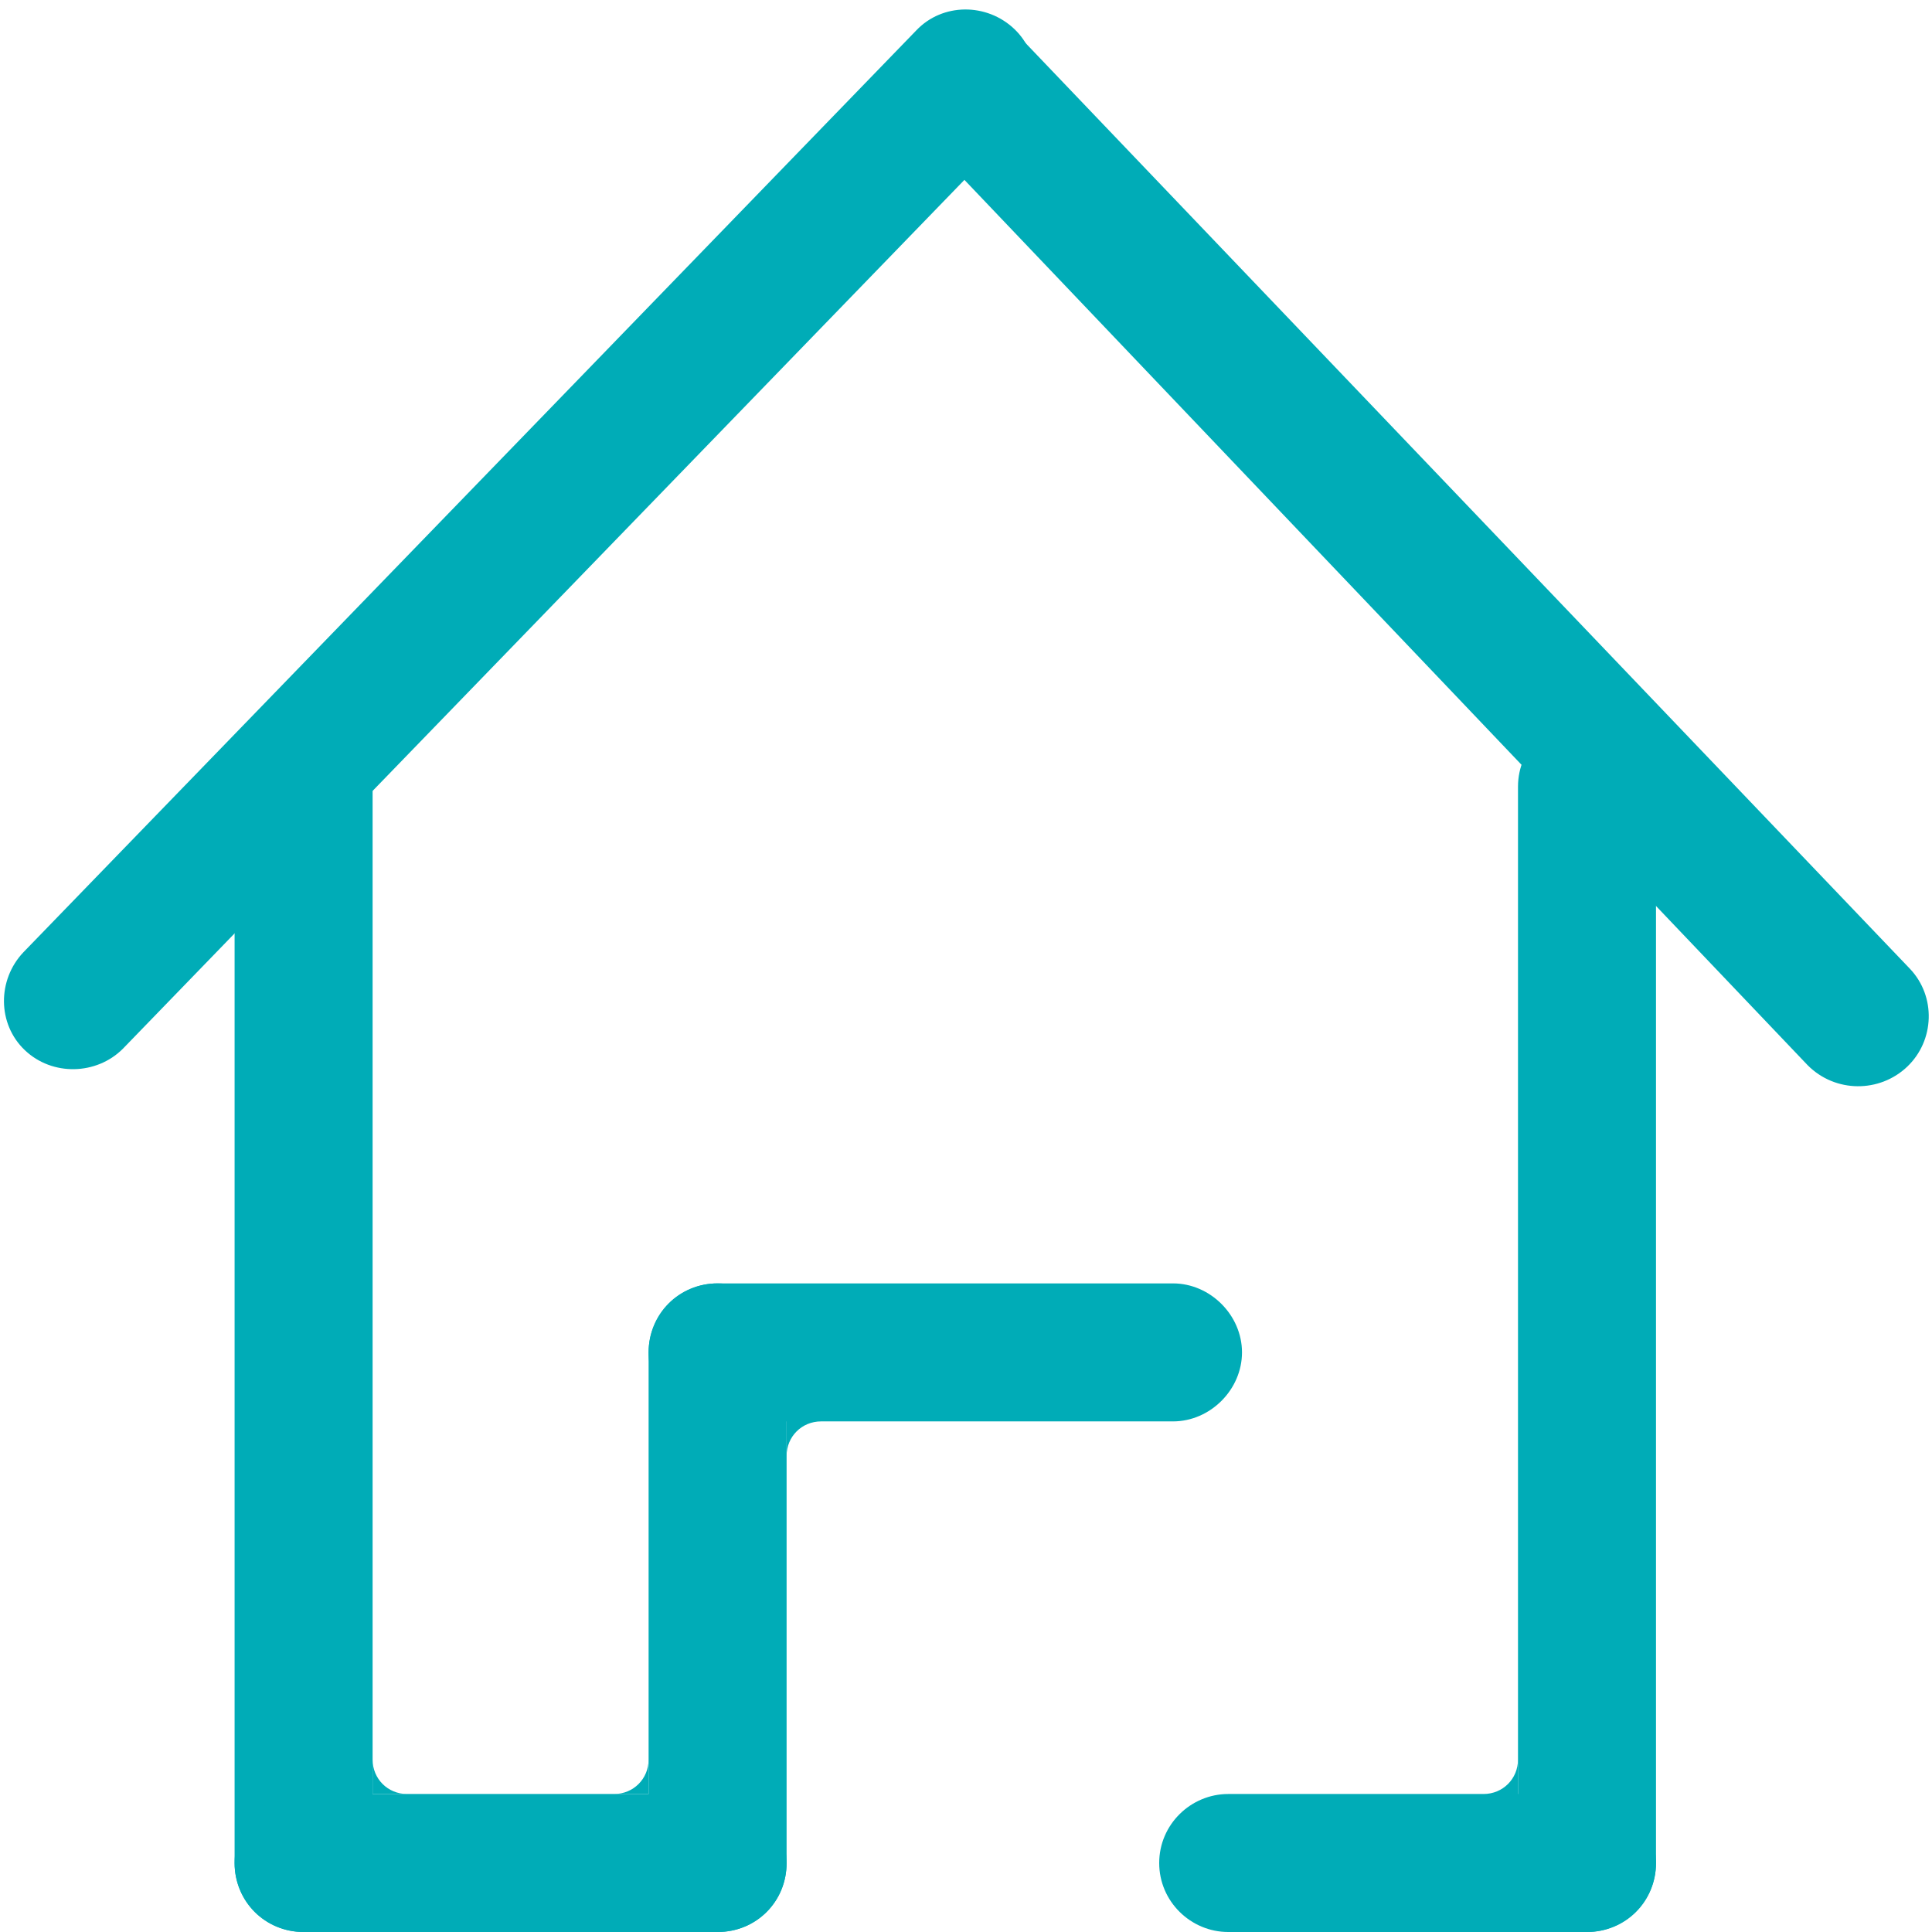 <?xml version="1.0" standalone="no"?><!DOCTYPE svg PUBLIC "-//W3C//DTD SVG 1.1//EN" "http://www.w3.org/Graphics/SVG/1.1/DTD/svg11.dtd"><svg t="1727087618745" class="icon" viewBox="0 0 1024 1024" version="1.1" xmlns="http://www.w3.org/2000/svg" p-id="4440" xmlns:xlink="http://www.w3.org/1999/xlink" width="200" height="200"><path d="M160.914 1024c-20.48 0-36.571-16.823-36.571-36.571V416.914c0-20.48 16.091-36.571 36.571-36.571 19.749 0 36.571 16.091 36.571 36.571v570.514c0 20.48-16.091 36.571-36.571 36.571zM841.143 1024c-20.48 0-36.571-16.823-36.571-36.571V416.914c0-20.48 16.823-36.571 36.571-36.571s36.571 16.091 36.571 36.571v570.514c0 20.48-16.091 36.571-36.571 36.571z" fill="#00ACB7" p-id="4441"></path><path d="M13.166 556.617c-14.629-13.897-14.629-37.303-0.731-51.931L485.669 16.091c13.897-14.629 37.303-14.629 51.931-0.731s14.629 37.303 0.731 51.931L65.097 555.886c-13.897 13.897-37.303 14.629-51.931 0.731z" fill="#00ACB7" p-id="4442"></path><path d="M1010.834 565.394c14.629-13.897 15.36-37.303 1.463-51.931L542.72 21.943c-13.897-14.629-37.303-15.36-51.931-1.463-14.629 13.897-15.36 37.303-1.463 51.931L958.171 564.663c14.629 14.629 38.034 14.629 52.663 0.731zM124.343 987.429c0-20.48 16.091-36.571 36.571-36.571h219.429c20.48 0 36.571 16.823 36.571 36.571 0 20.48-16.091 36.571-36.571 36.571H160.914c-20.48 0-36.571-16.091-36.571-36.571z" fill="#00ACB7" p-id="4443"></path><path d="M380.343 1024c-20.48 0-36.571-16.823-36.571-36.571V716.8c0-19.749 16.091-36.571 36.571-36.571s36.571 16.823 36.571 36.571v270.629c0 20.48-16.091 36.571-36.571 36.571z" fill="#00ACB7" p-id="4444"></path><path d="M343.771 716.8c0-20.48 16.091-36.571 36.571-36.571h241.371c19.749 0 36.571 16.823 36.571 36.571s-16.823 36.571-36.571 36.571H380.343c-20.48 0-36.571-16.091-36.571-36.571zM614.4 987.429c0-20.48 16.823-36.571 36.571-36.571h190.171c19.749 0 36.571 16.823 36.571 36.571 0 20.48-16.823 36.571-36.571 36.571H650.971c-19.749 0-36.571-16.091-36.571-36.571zM786.286 950.857h18.286v-18.286c0 10.24-8.046 18.286-18.286 18.286zM215.771 950.857H197.486v-18.286c0 10.24 8.046 18.286 18.286 18.286zM325.486 950.857H343.771v-18.286c0 10.24-8.046 18.286-18.286 18.286zM435.2 753.371H416.914v18.286c0-10.24 8.046-18.286 18.286-18.286z" fill="#00ACB7" p-id="4445"></path></svg>